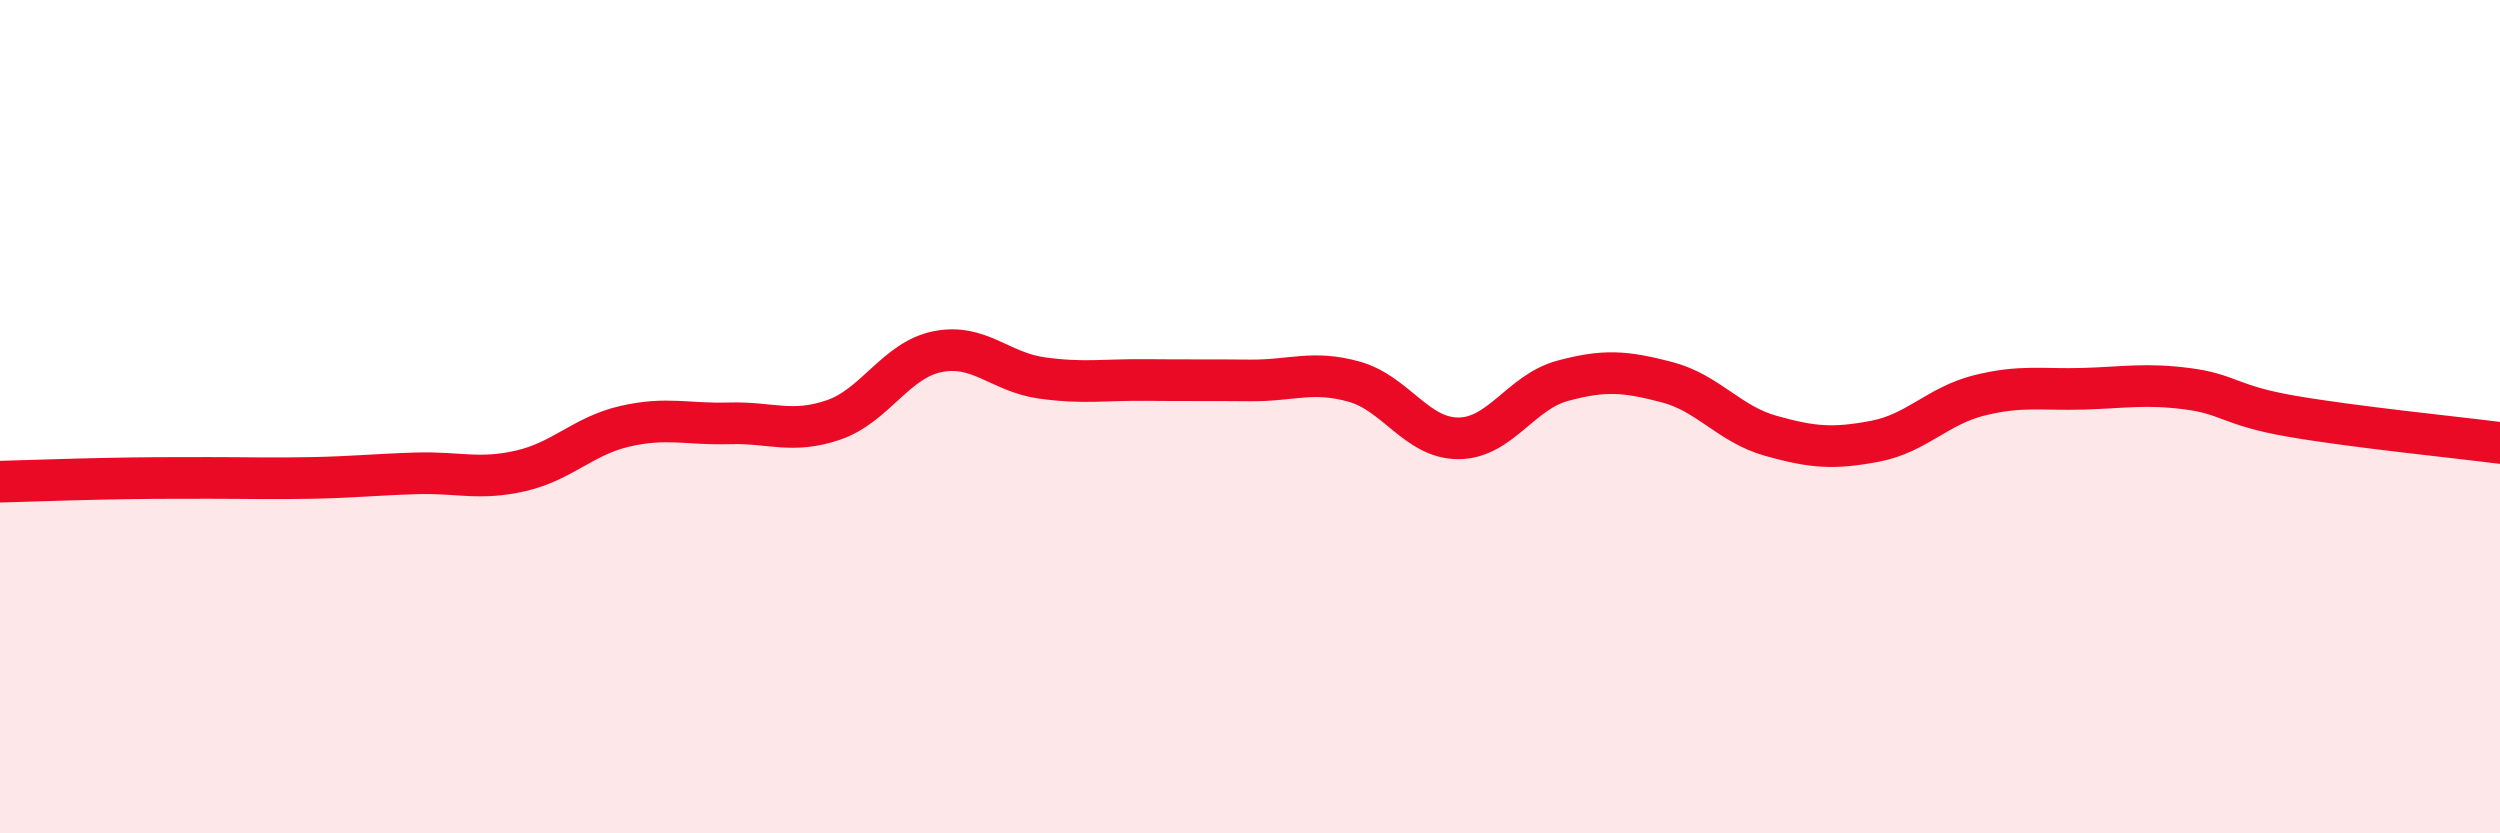 
    <svg width="60" height="20" viewBox="0 0 60 20" xmlns="http://www.w3.org/2000/svg">
      <path
        d="M 0,11.56 C 0.5,11.55 1.5,11.51 2.5,11.49 C 3.5,11.47 4,11.47 5,11.47 C 6,11.47 6.5,11.49 7.5,11.47 C 8.5,11.45 9,11.39 10,11.36 C 11,11.33 11.5,11.53 12.5,11.3 C 13.5,11.07 14,10.46 15,10.23 C 16,10 16.5,10.19 17.5,10.16 C 18.5,10.13 19,10.42 20,10.08 C 21,9.74 21.5,8.64 22.5,8.44 C 23.5,8.24 24,8.93 25,9.07 C 26,9.21 26.5,9.11 27.5,9.12 C 28.5,9.13 29,9.12 30,9.13 C 31,9.14 31.5,8.88 32.5,9.16 C 33.5,9.44 34,10.52 35,10.52 C 36,10.52 36.5,9.41 37.5,9.14 C 38.5,8.87 39,8.91 40,9.17 C 41,9.43 41.5,10.18 42.5,10.46 C 43.5,10.74 44,10.78 45,10.59 C 46,10.4 46.5,9.74 47.5,9.49 C 48.5,9.24 49,9.36 50,9.33 C 51,9.3 51.5,9.2 52.5,9.33 C 53.5,9.46 53.5,9.73 55,9.99 C 56.5,10.25 59,10.5 60,10.63L60 20L0 20Z"
        fill="#EB0A25"
        opacity="0.1"
        stroke-linecap="round"
        stroke-linejoin="round"
      />
      <path
        d="M 0,11.56 C 0.5,11.55 1.5,11.51 2.5,11.49 C 3.5,11.47 4,11.47 5,11.47 C 6,11.47 6.5,11.49 7.5,11.47 C 8.5,11.45 9,11.39 10,11.36 C 11,11.33 11.5,11.53 12.5,11.3 C 13.5,11.07 14,10.46 15,10.23 C 16,10 16.5,10.19 17.5,10.16 C 18.5,10.13 19,10.42 20,10.08 C 21,9.74 21.5,8.64 22.5,8.44 C 23.5,8.24 24,8.93 25,9.07 C 26,9.21 26.5,9.11 27.5,9.12 C 28.5,9.13 29,9.12 30,9.13 C 31,9.14 31.5,8.88 32.5,9.16 C 33.5,9.44 34,10.52 35,10.52 C 36,10.52 36.5,9.41 37.5,9.14 C 38.5,8.87 39,8.91 40,9.17 C 41,9.43 41.5,10.18 42.5,10.46 C 43.5,10.74 44,10.78 45,10.59 C 46,10.4 46.5,9.74 47.5,9.49 C 48.5,9.24 49,9.36 50,9.33 C 51,9.3 51.5,9.2 52.5,9.33 C 53.5,9.46 53.5,9.73 55,9.99 C 56.5,10.25 59,10.5 60,10.63"
        stroke="#EB0A25"
        stroke-width="1"
        fill="none"
        stroke-linecap="round"
        stroke-linejoin="round"
      />
    </svg>
  